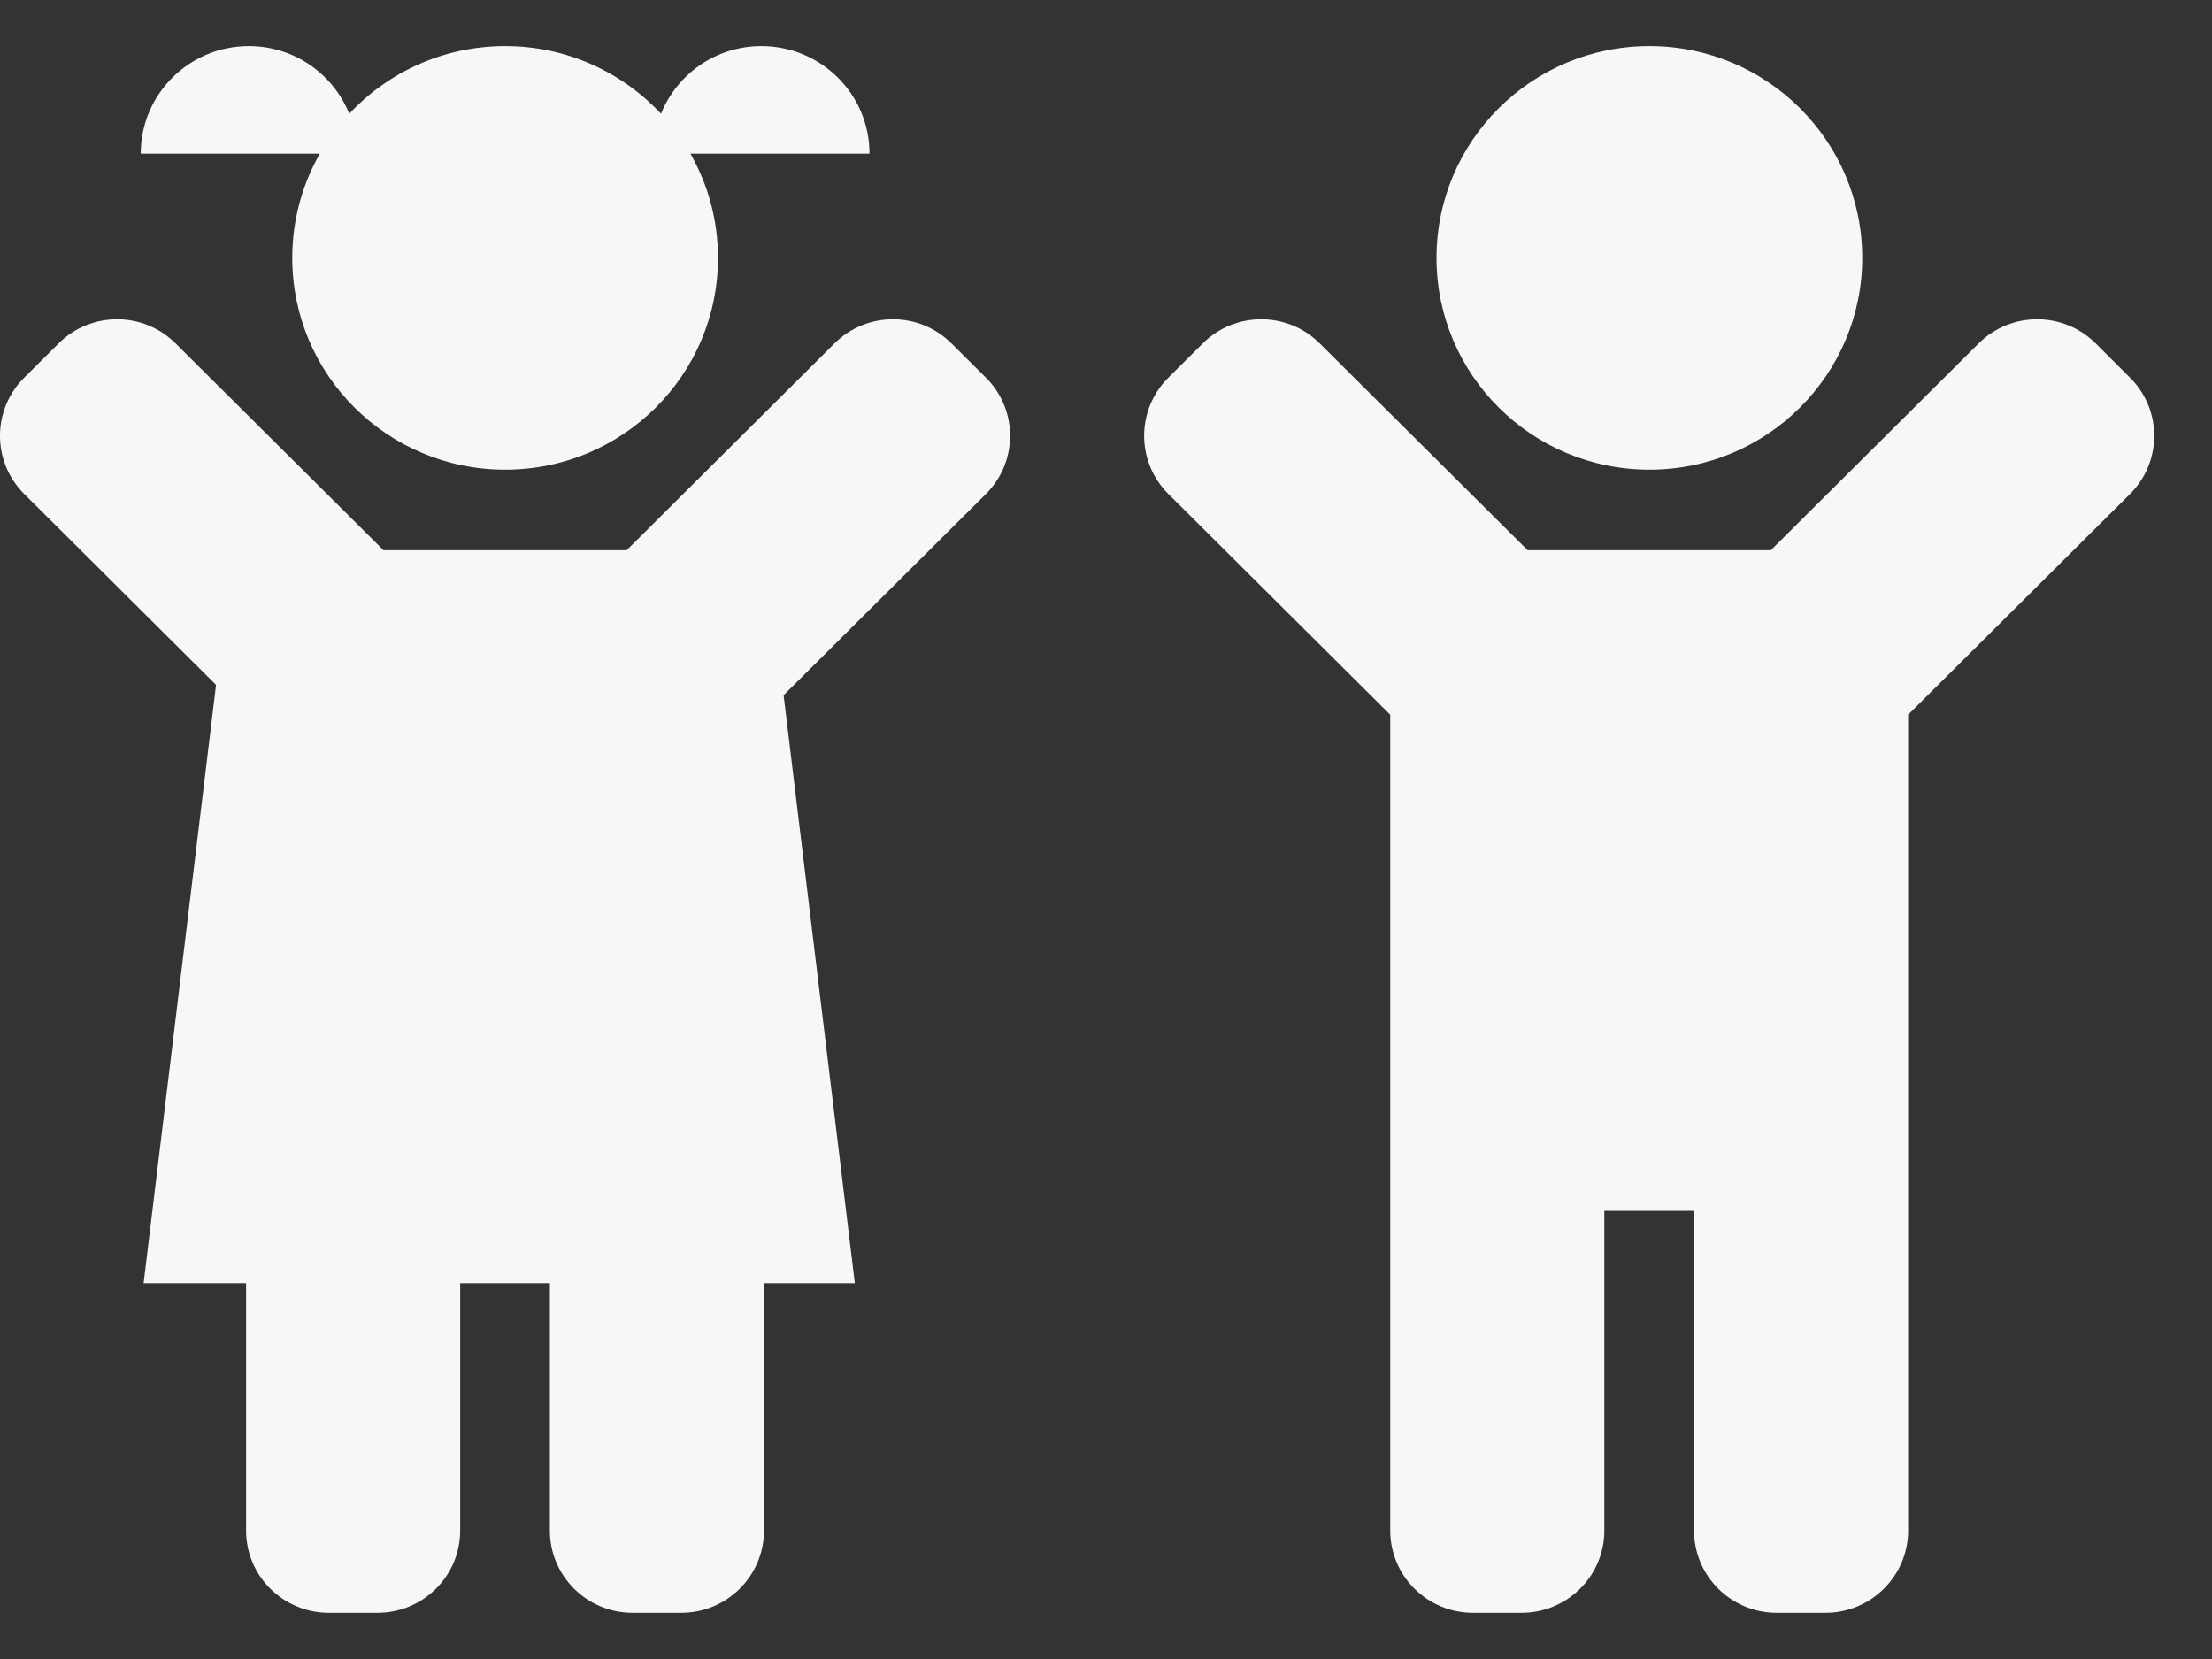 <svg width="24" height="18" viewBox="0 0 24 18" fill="none" xmlns="http://www.w3.org/2000/svg">
<rect x="0" y="0" width="24" height="18" fill="#333333" stroke="none"/>
<path d="M17.896 5.096C19.171 5.096 20.205 4.067 20.205 2.798C20.205 1.529 19.171 0.5 17.896 0.5C16.62 0.5 15.586 1.529 15.586 2.798C15.586 4.067 16.62 5.096 17.896 5.096Z" fill="#F6F7F9"/>
<path d="M23.11 4.097L22.738 3.726C22.387 3.377 21.819 3.377 21.468 3.726L19.213 5.97H16.575L14.319 3.726C13.969 3.377 13.4 3.377 13.05 3.726L12.677 4.097C12.326 4.446 12.326 5.011 12.677 5.36L15.084 7.755V12.154V13.138V16.606C15.084 17.099 15.486 17.499 15.982 17.499H16.509C17.005 17.499 17.407 17.099 17.407 16.606V13.138H18.38V16.606C18.38 17.099 18.782 17.499 19.278 17.499H19.805C20.301 17.499 20.703 17.099 20.703 16.606V13.138V12.154V7.755L23.11 5.36C23.461 5.011 23.461 4.446 23.11 4.097Z" fill="#F6F7F9"/>
<path d="M3.171 2.798C3.171 4.067 4.205 5.096 5.481 5.096C6.757 5.096 7.79 4.068 7.79 2.798C7.79 2.387 7.681 2.001 7.491 1.667H9.434C9.434 1.022 8.909 0.5 8.261 0.5C7.767 0.5 7.345 0.804 7.172 1.234C6.75 0.783 6.149 0.5 5.481 0.5C4.813 0.5 4.211 0.783 3.789 1.234C3.616 0.804 3.194 0.5 2.7 0.5C2.052 0.5 1.527 1.022 1.527 1.667H3.47C3.28 2.001 3.171 2.387 3.171 2.798Z" fill="#F6F7F9"/>
<path d="M10.697 4.097L10.323 3.726C9.973 3.377 9.405 3.377 9.054 3.726L6.799 5.97H4.161L1.905 3.726C1.555 3.377 0.986 3.377 0.636 3.726L0.263 4.097C-0.088 4.446 -0.088 5.011 0.263 5.36L2.344 7.431L1.558 13.923H2.67V16.606C2.67 17.099 3.072 17.499 3.568 17.499H4.095C4.591 17.499 4.993 17.099 4.993 16.606V13.923H5.279H5.554H5.966V16.606C5.966 17.099 6.368 17.499 6.864 17.499H7.391C7.887 17.499 8.289 17.099 8.289 16.606V13.923H9.275L8.502 7.543L10.697 5.36C11.047 5.011 11.047 4.446 10.697 4.097Z" fill="#F6F7F9"/>
</svg>
